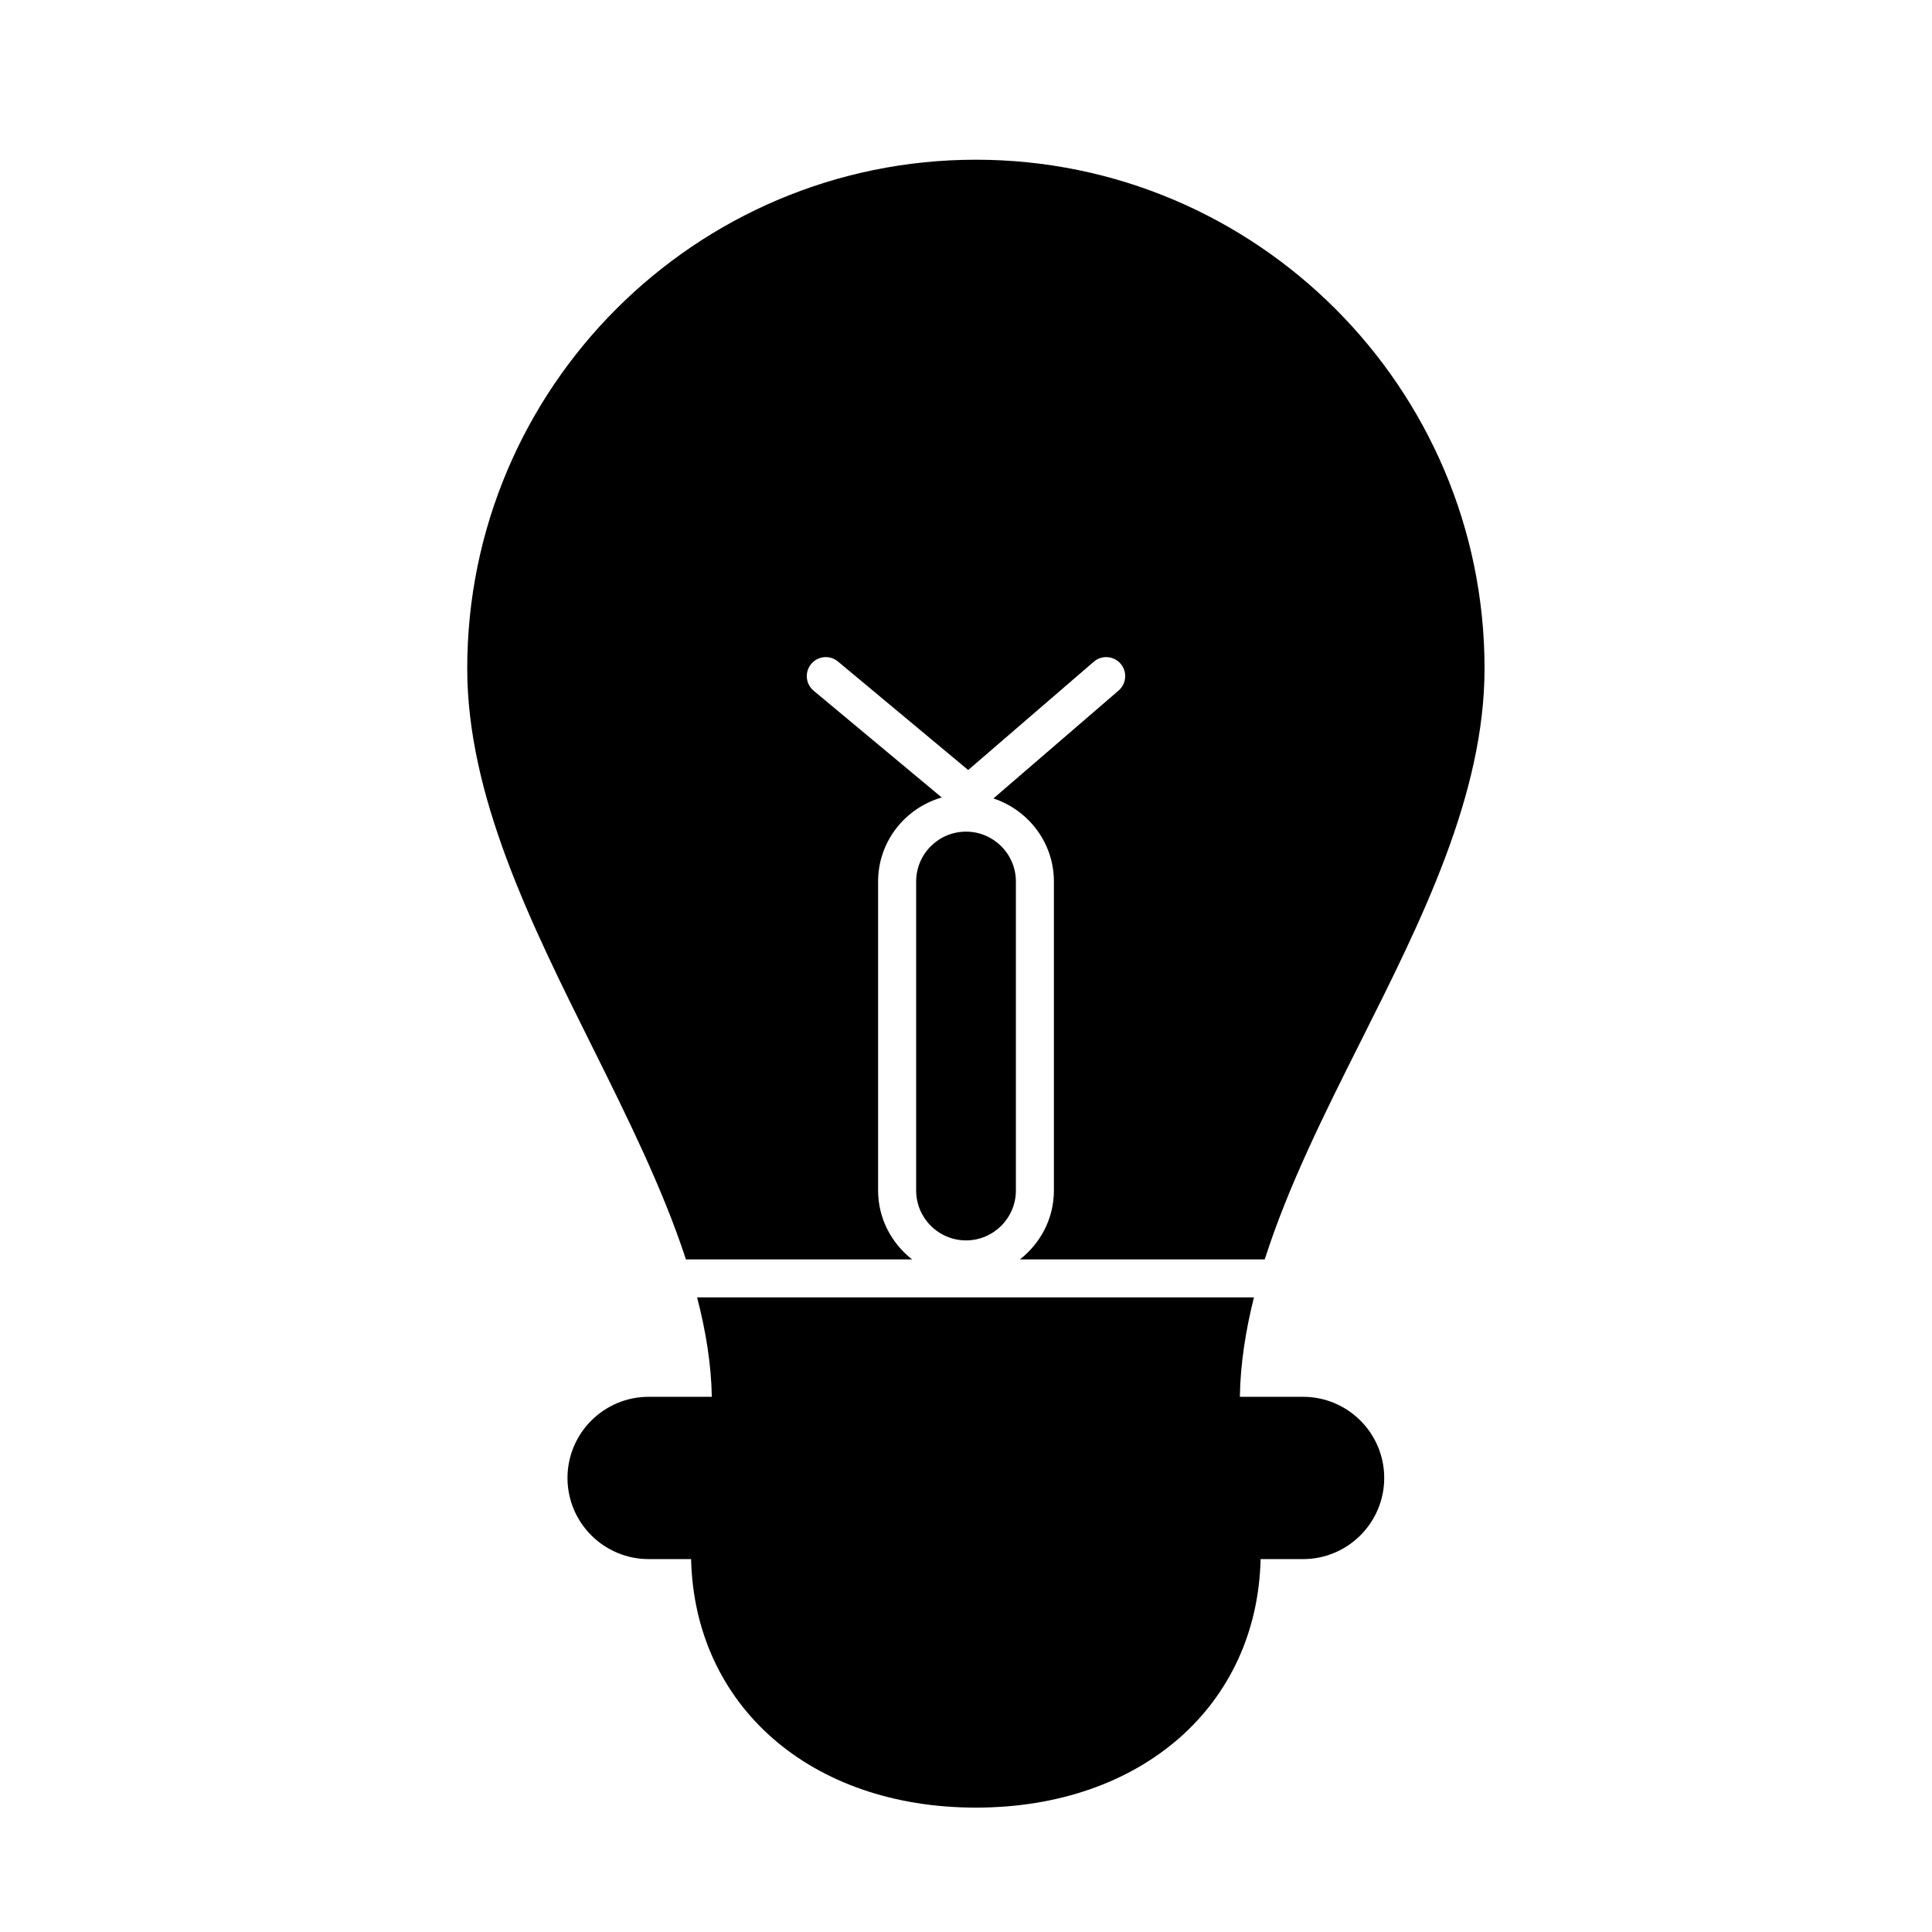 <?xml version="1.0" encoding="UTF-8"?>
<!-- Uploaded to: ICON Repo, www.iconrepo.com, Generator: ICON Repo Mixer Tools -->
<svg fill="#000000" width="800px" height="800px" version="1.1" viewBox="144 144 512 512" xmlns="http://www.w3.org/2000/svg">
 <g>
  <path d="m325.78 477.75h59.93c-5.441-4.266-9.004-10.82-9.004-18.254v-81.887c0-10.602 7.152-19.461 16.859-22.273l-33.945-28.289c-2.137-1.785-2.422-4.957-0.645-7.094 1.785-2.137 4.953-2.422 7.094-0.645l34.508 28.754 33.285-28.695c2.106-1.82 5.285-1.582 7.109 0.523 1.812 2.106 1.578 5.289-0.523 7.106l-33.18 28.602c9.27 3.074 16.027 11.73 16.027 22.016v81.891c0 7.43-3.562 13.984-9.004 18.254h64.879c6.191-19.418 15.91-38.812 25.457-57.82 16.117-32.109 32.793-65.305 32.793-98.812 0-74.332-60.473-134.8-134.8-134.8-74.328-0.008-134.8 60.465-134.8 134.8 0 33.75 16.859 67.598 33.16 100.33 9.258 18.59 18.664 37.555 24.801 56.301z"/>
  <path d="m489.34 514.17h-16.766c0.141-8.75 1.527-17.543 3.734-26.348h-147.57c2.301 8.879 3.75 17.684 3.898 26.348h-16.742c-11.859 0-21.504 9.645-21.504 21.504s9.648 21.504 21.504 21.504h11.254c0.906 38.859 31.641 65.859 75.461 65.859 43.816 0 74.555-27 75.465-65.859h11.254c11.859 0 21.504-9.645 21.504-21.504 0.004-11.859-9.637-21.504-21.496-21.504z"/>
  <path d="m386.79 377.61v81.891c0 7.285 5.93 13.215 13.215 13.215s13.215-5.93 13.215-13.215v-81.891c0-7.285-5.93-13.215-13.215-13.215s-13.215 5.922-13.215 13.215z"/>
 </g>
</svg>